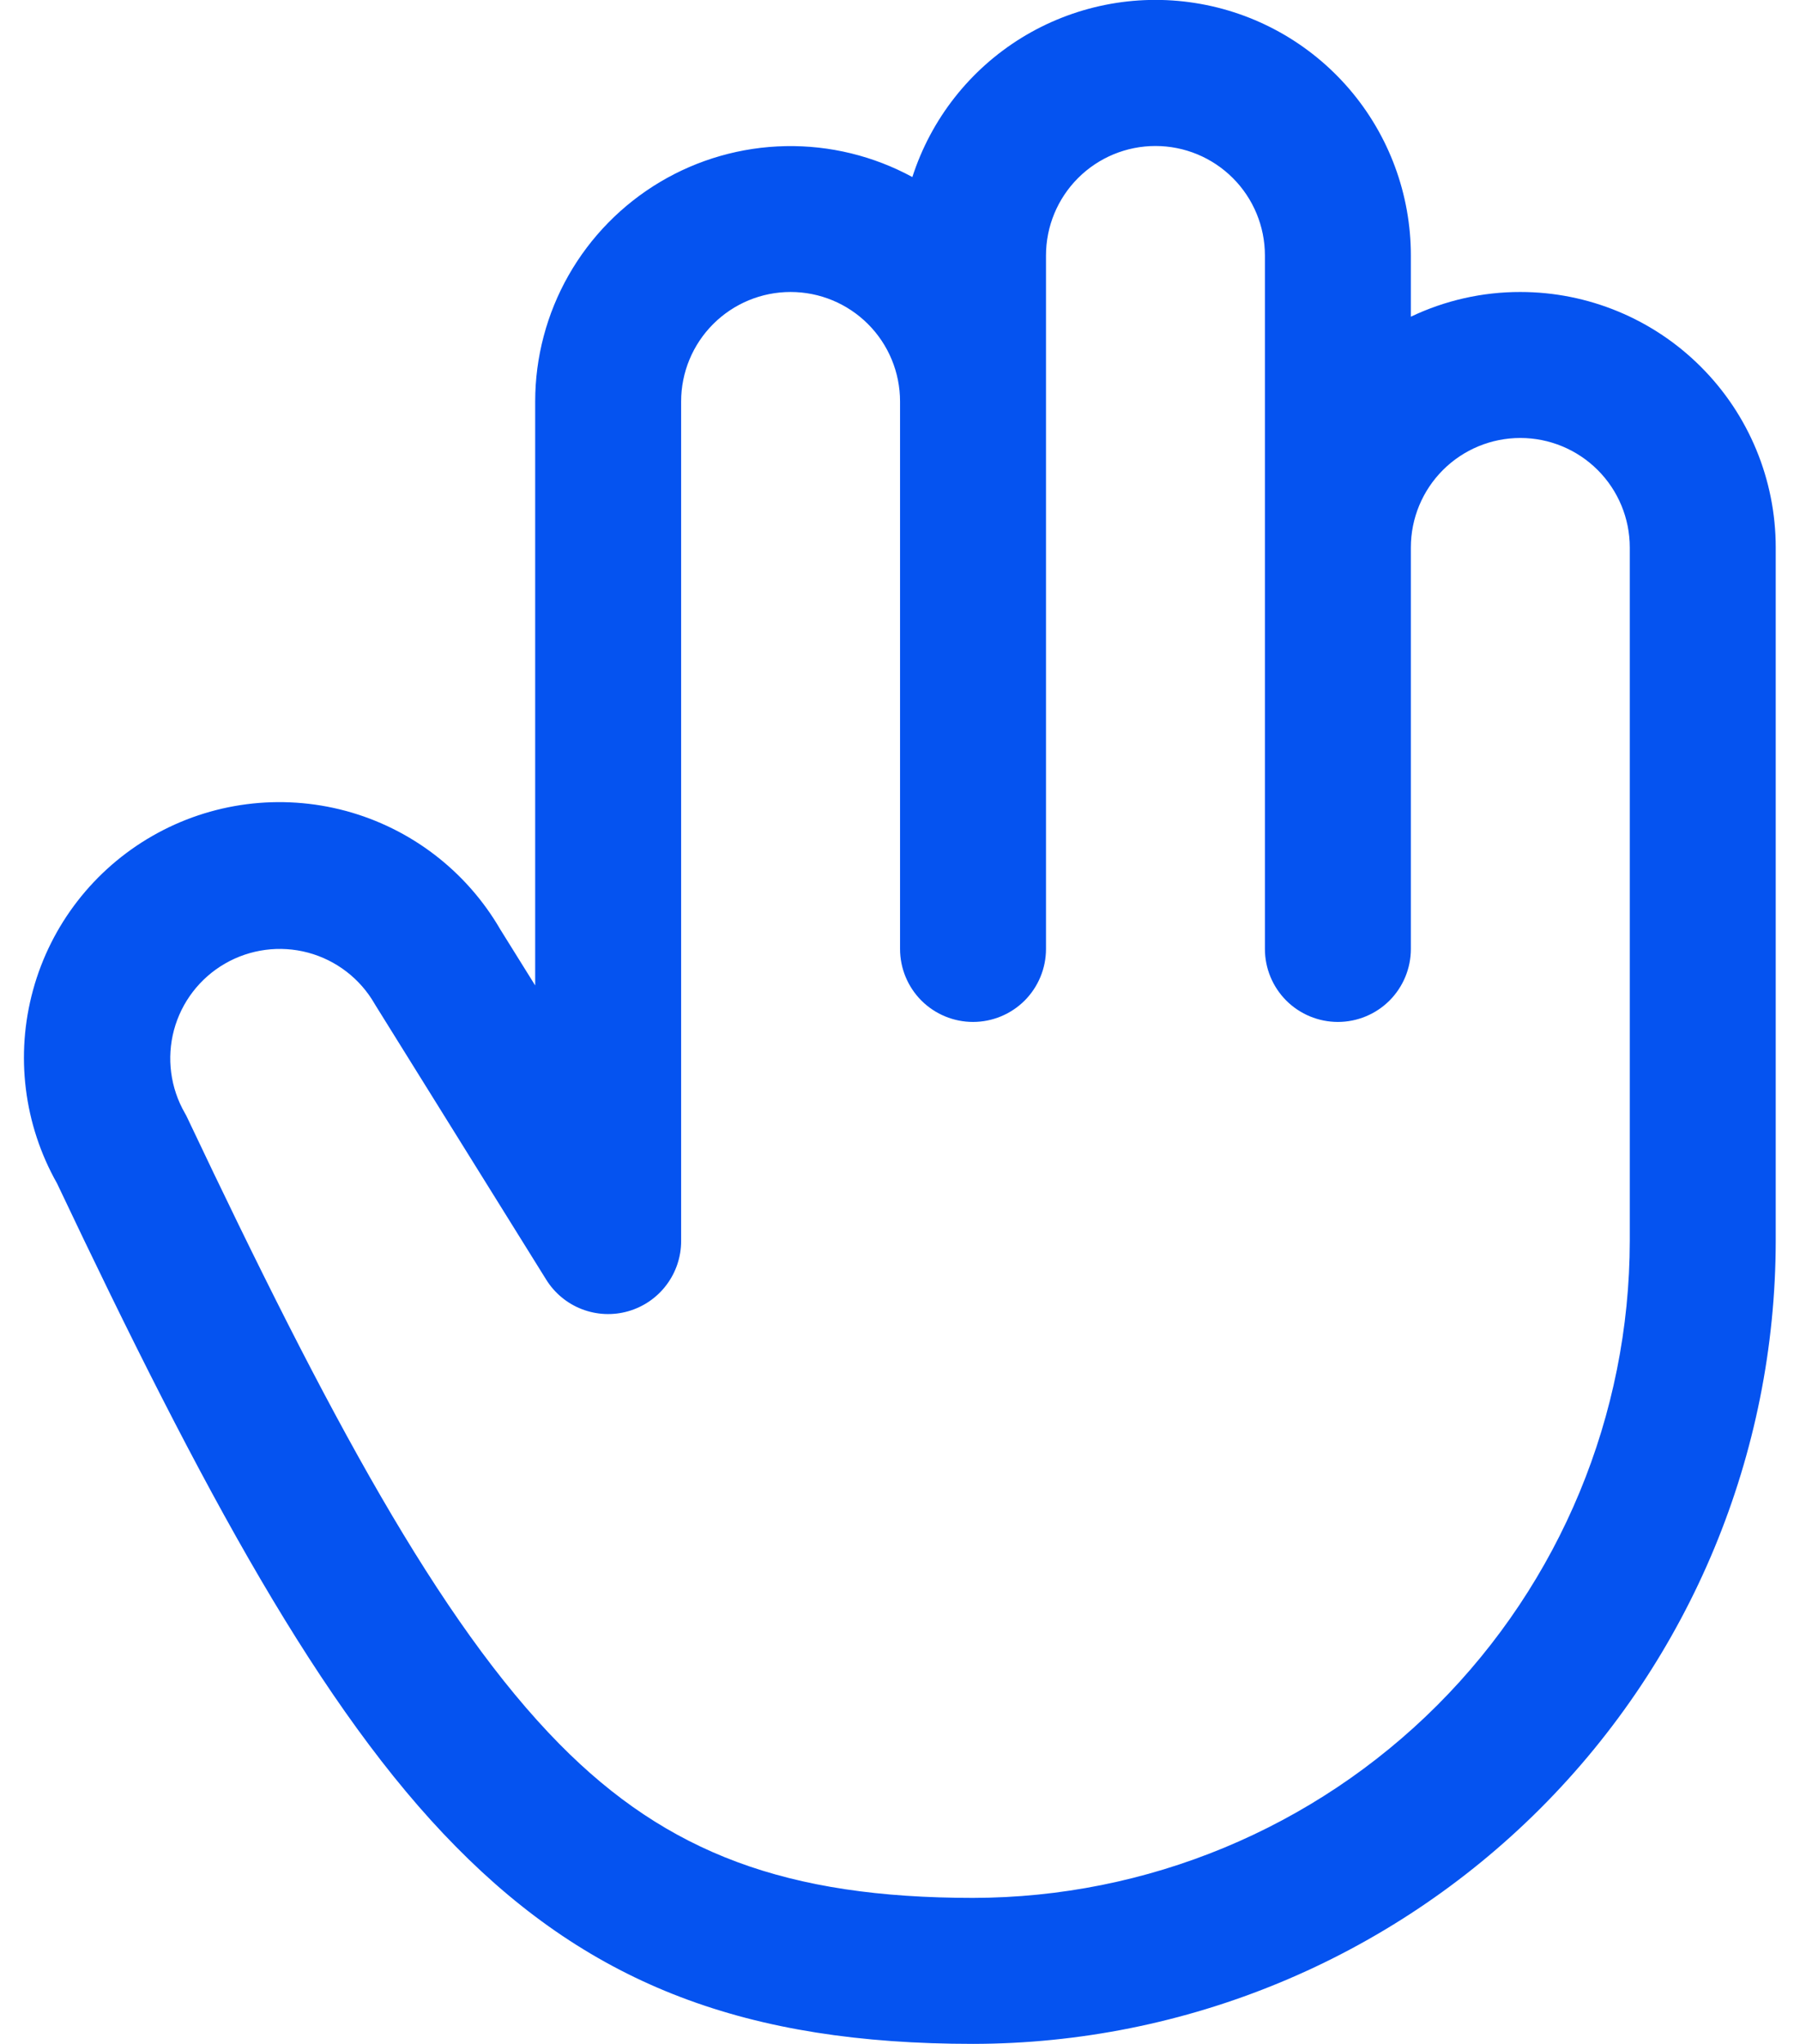 <svg width="37" height="42" viewBox="0 0 37 42" fill="none" xmlns="http://www.w3.org/2000/svg">
<path d="M31.251 6C30.472 5.999 29.703 6.173 29.001 6.508V5.25C29.001 3.999 28.555 2.788 27.742 1.837C26.929 0.886 25.803 0.256 24.567 0.062C23.331 -0.133 22.066 0.121 21 0.776C19.934 1.432 19.138 2.447 18.754 3.638C17.954 3.204 17.056 2.985 16.147 3.003C15.237 3.021 14.348 3.275 13.567 3.74C12.785 4.206 12.138 4.866 11.688 5.656C11.238 6.447 11.001 7.341 11.001 8.25V20.25L10.285 19.101C9.589 17.9 8.446 17.024 7.106 16.663C5.766 16.303 4.338 16.487 3.134 17.177C1.93 17.866 1.047 19.004 0.68 20.342C0.312 21.68 0.489 23.109 1.172 24.317C4.172 30.649 6.597 35.139 9.37 37.946C12.171 40.789 15.351 42 20.001 42C24.375 41.995 28.569 40.255 31.663 37.162C34.756 34.069 36.496 29.875 36.501 25.5V11.25C36.501 9.858 35.948 8.522 34.963 7.538C33.979 6.553 32.643 6 31.251 6ZM33.501 25.5C33.497 29.079 32.073 32.511 29.543 35.042C27.012 37.572 23.58 38.996 20.001 39C16.18 39 13.718 38.085 11.502 35.841C9.021 33.326 6.737 29.063 3.857 22.984C3.84 22.947 3.822 22.91 3.801 22.875C3.503 22.358 3.422 21.744 3.576 21.167C3.731 20.591 4.108 20.099 4.625 19.801C5.142 19.503 5.756 19.422 6.333 19.576C6.909 19.731 7.401 20.108 7.699 20.625C7.707 20.64 7.715 20.654 7.725 20.668L11.226 26.293C11.398 26.571 11.656 26.785 11.96 26.902C12.265 27.02 12.599 27.035 12.913 26.945C13.227 26.855 13.503 26.666 13.699 26.405C13.896 26.144 14.002 25.826 14.001 25.5V8.25C14.001 7.653 14.238 7.081 14.66 6.659C15.082 6.237 15.654 6 16.251 6C16.848 6 17.42 6.237 17.842 6.659C18.264 7.081 18.501 7.653 18.501 8.25V19.5C18.501 19.898 18.659 20.279 18.94 20.561C19.222 20.842 19.603 21 20.001 21C20.399 21 20.78 20.842 21.062 20.561C21.343 20.279 21.501 19.898 21.501 19.5V5.25C21.501 4.653 21.738 4.081 22.16 3.659C22.582 3.237 23.154 3 23.751 3C24.348 3 24.92 3.237 25.342 3.659C25.764 4.081 26.001 4.653 26.001 5.25V19.5C26.001 19.898 26.159 20.279 26.44 20.561C26.722 20.842 27.103 21 27.501 21C27.899 21 28.28 20.842 28.562 20.561C28.843 20.279 29.001 19.898 29.001 19.5V11.25C29.001 10.653 29.238 10.081 29.66 9.659C30.082 9.237 30.654 9 31.251 9C31.848 9 32.42 9.237 32.842 9.659C33.264 10.081 33.501 10.653 33.501 11.25V25.5Z" fill="#0553F0"/>
</svg>
